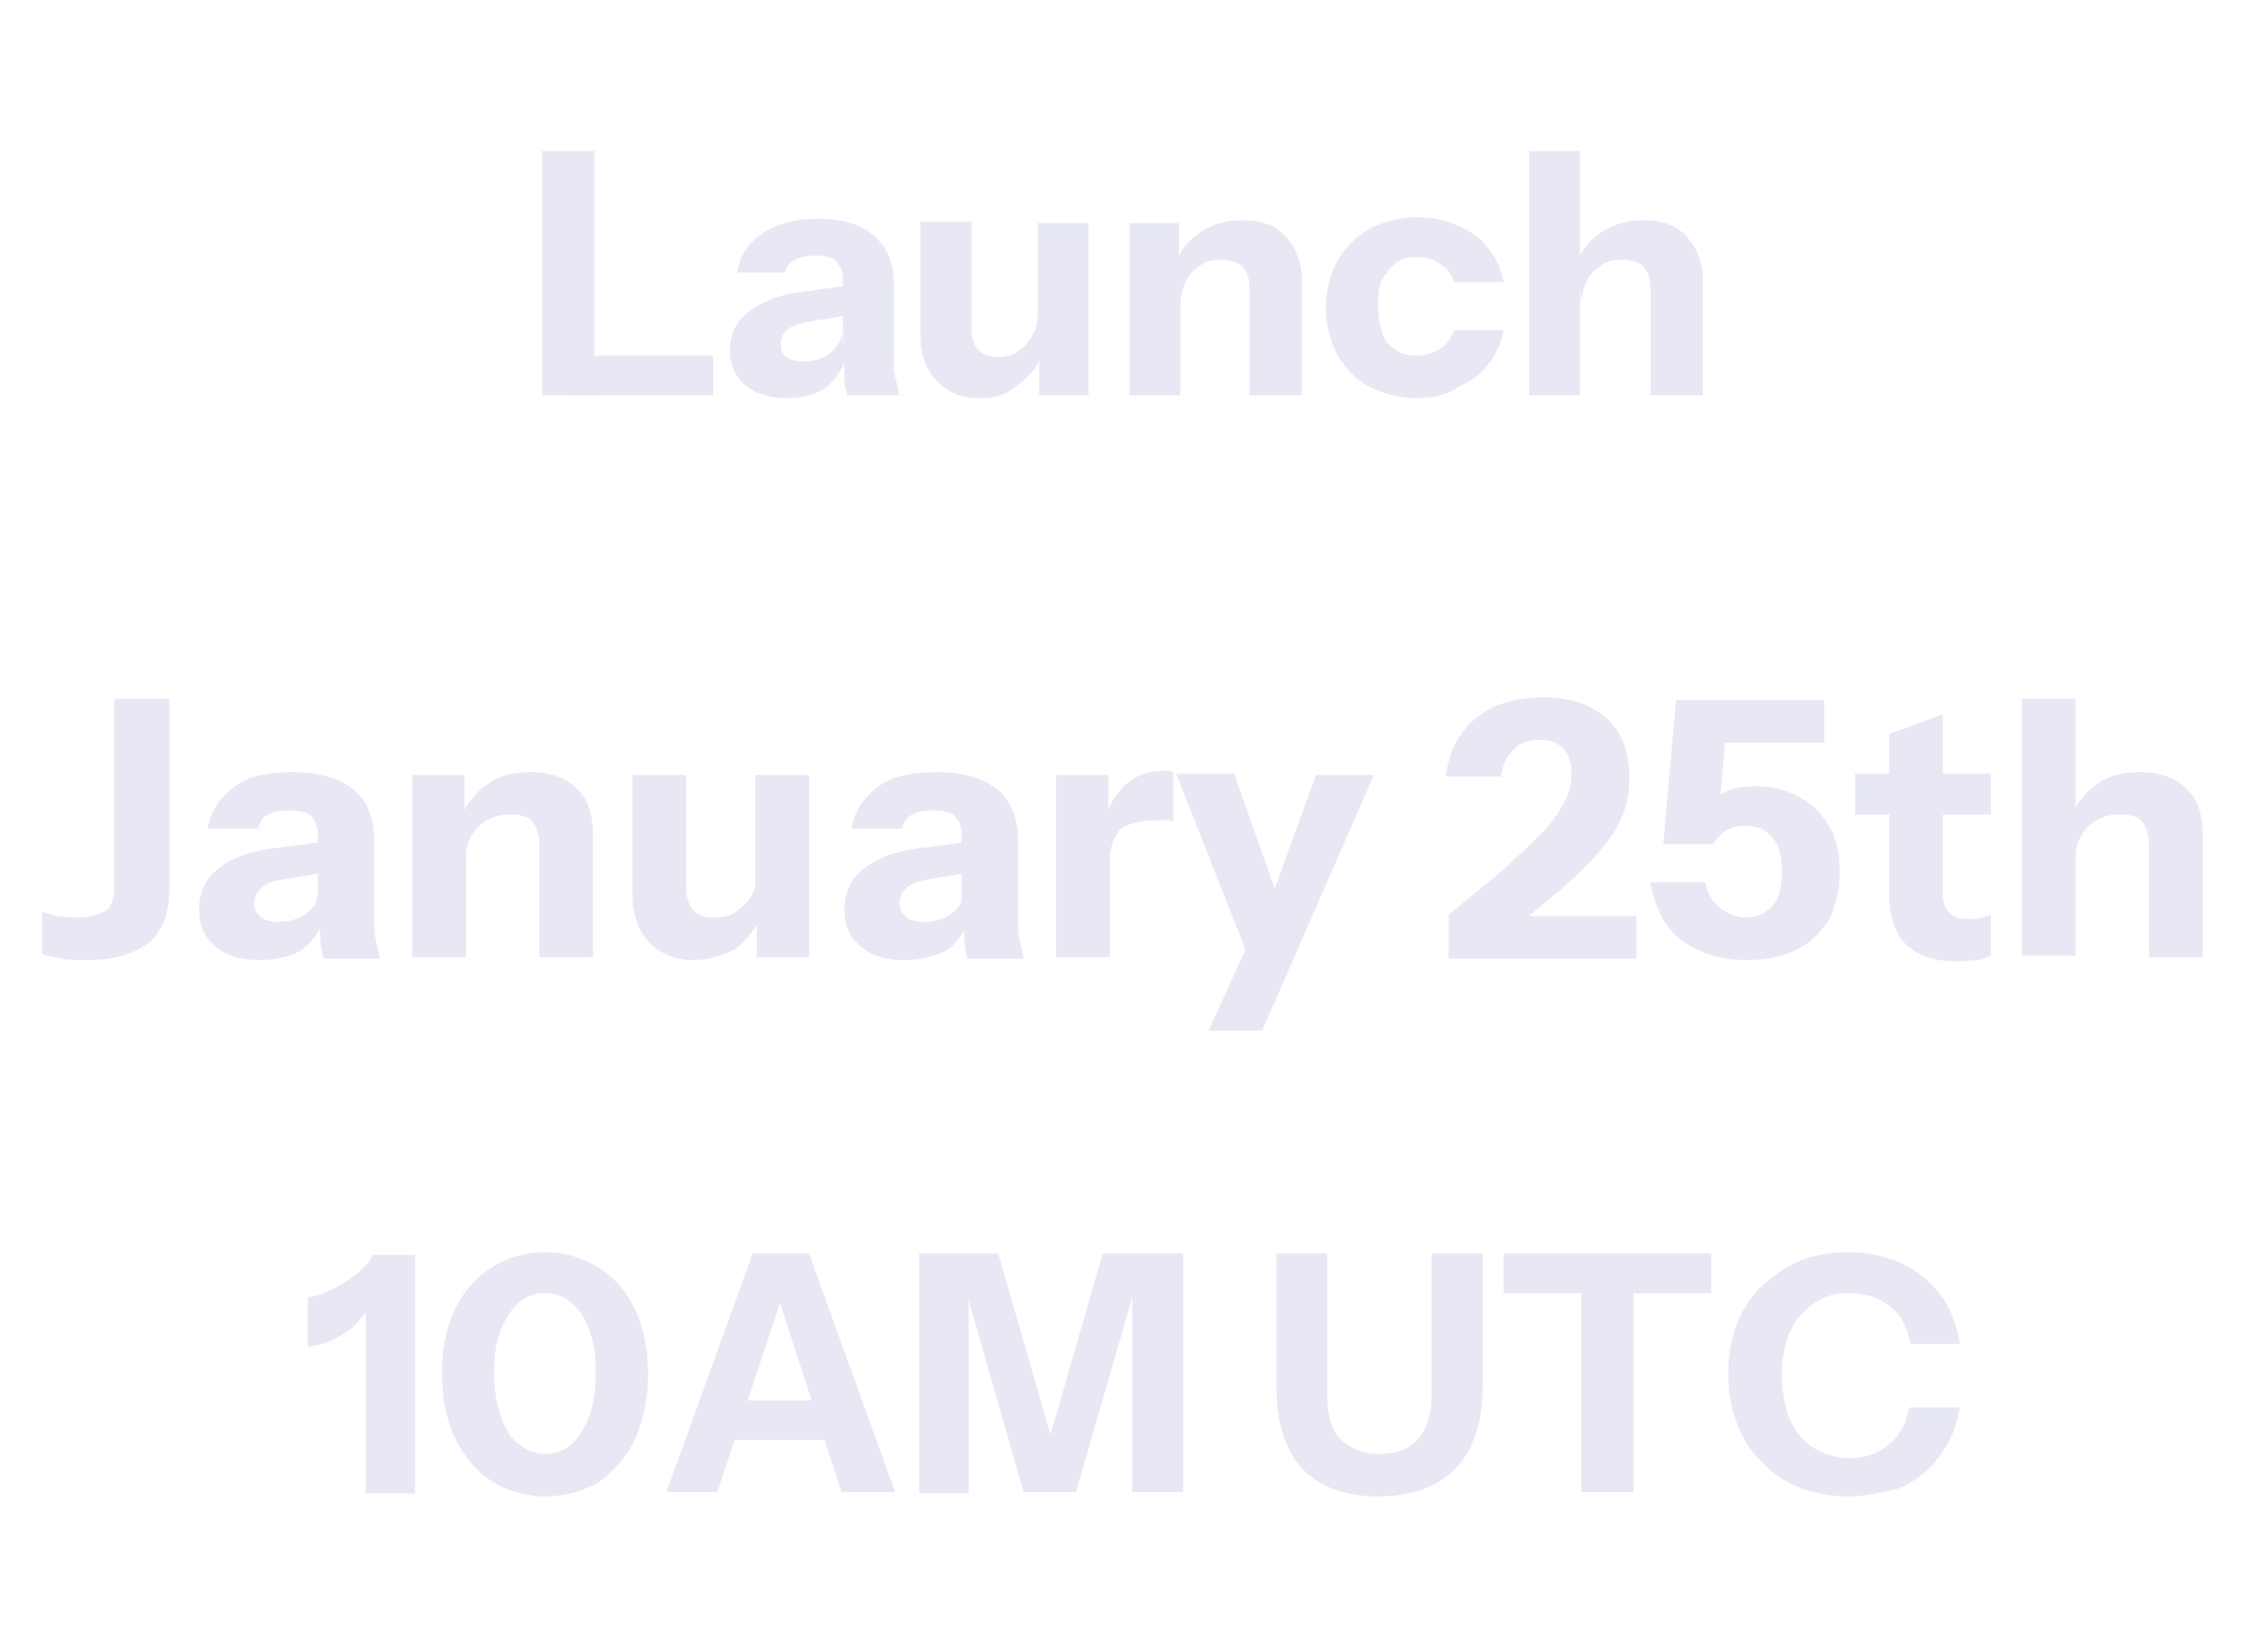 <?xml version="1.0" encoding="utf-8"?>
<!-- Generator: Adobe Illustrator 28.1.0, SVG Export Plug-In . SVG Version: 6.00 Build 0)  -->
<svg version="1.1" id="Layer_1" xmlns="http://www.w3.org/2000/svg" xmlns:xlink="http://www.w3.org/1999/xlink" x="0px" y="0px"
	 viewBox="0 0 159 117" style="enable-background:new 0 0 159 117;" xml:space="preserve">
<style type="text/css">
	.st0{fill:#E7E8F4;}
</style>
<g>
	<g>
		<path class="st0" d="M6.1,68c-0.6,0-1.3,0-1.8-0.1c-0.6-0.1-1-0.2-1.3-0.3v-3c0.3,0.1,0.7,0.2,1.1,0.3C4.5,64.9,4.9,65,5.4,65
			c0.9,0,1.6-0.2,2.1-0.5c0.4-0.3,0.6-0.9,0.6-1.7V49.5H12V63c0,1.7-0.5,3-1.5,3.8S8,68,6.1,68z"/>
		<path class="st0" d="M18.3,68c-1.3,0-2.3-0.3-3.1-1c-0.8-0.7-1.1-1.5-1.1-2.6c0-1.2,0.5-2.2,1.4-2.9c0.9-0.7,2.2-1.2,3.8-1.4
			l3.8-0.5v2.2l-3.1,0.5c-0.7,0.1-1.2,0.3-1.5,0.6c-0.3,0.3-0.5,0.6-0.5,1.1c0,0.4,0.2,0.7,0.5,1c0.3,0.2,0.7,0.3,1.2,0.3
			c0.8,0,1.5-0.2,2-0.6c0.6-0.4,0.8-0.9,0.8-1.5l0.4,2c-0.4,1-0.9,1.7-1.7,2.2C20.4,67.8,19.4,68,18.3,68z M22.9,67.8
			c-0.1-0.4-0.2-0.8-0.2-1.2c0-0.4-0.1-0.9-0.1-1.5h-0.1V59c0-0.5-0.2-0.9-0.5-1.2c-0.3-0.3-0.9-0.4-1.5-0.4c-0.6,0-1.2,0.1-1.5,0.3
			c-0.4,0.2-0.6,0.5-0.7,1h-3.6c0.2-1.2,0.8-2.1,1.8-2.9c1-0.8,2.4-1.1,4.2-1.1c1.9,0,3.3,0.4,4.3,1.2c1,0.8,1.5,2,1.5,3.6v5.7
			c0,0.4,0,0.8,0.1,1.3c0.1,0.4,0.2,0.9,0.3,1.4H22.9z"/>
		<path class="st0" d="M29.2,67.8V54.9h3.7v3H33v9.9H29.2z M38.2,67.8v-8c0-0.7-0.2-1.2-0.5-1.6s-0.9-0.5-1.6-0.5
			c-0.6,0-1.1,0.1-1.6,0.4c-0.5,0.3-0.8,0.6-1.1,1.1c-0.3,0.5-0.4,1-0.4,1.7l-0.3-3.1c0.4-0.9,1-1.7,1.9-2.3c0.8-0.6,1.8-0.8,3-0.8
			c1.4,0,2.5,0.4,3.3,1.2c0.8,0.8,1.1,1.9,1.1,3.2v8.7H38.2z"/>
		<path class="st0" d="M49.1,68c-0.9,0-1.7-0.2-2.3-0.6c-0.7-0.4-1.1-0.9-1.5-1.6c-0.3-0.7-0.5-1.4-0.5-2.2v-8.7h3.8v8
			c0,0.7,0.2,1.2,0.5,1.6c0.4,0.4,0.9,0.5,1.5,0.5c0.6,0,1.1-0.1,1.5-0.4c0.4-0.3,0.8-0.6,1.1-1.1s0.4-1,0.4-1.7l0.3,3.1
			c-0.4,0.9-1,1.7-1.8,2.3C51.2,67.7,50.2,68,49.1,68z M53.6,67.8v-3h-0.1v-9.9h3.8v12.9H53.6z"/>
		<path class="st0" d="M64,68c-1.3,0-2.3-0.3-3.1-1c-0.8-0.7-1.1-1.5-1.1-2.6c0-1.2,0.5-2.2,1.4-2.9c0.9-0.7,2.2-1.2,3.8-1.4
			l3.8-0.5v2.2l-3.1,0.5c-0.7,0.1-1.2,0.3-1.5,0.6c-0.3,0.3-0.5,0.6-0.5,1.1c0,0.4,0.2,0.7,0.5,1c0.3,0.2,0.7,0.3,1.2,0.3
			c0.8,0,1.5-0.2,2-0.6c0.6-0.4,0.8-0.9,0.8-1.5l0.4,2c-0.4,1-0.9,1.7-1.7,2.2C66,67.8,65.1,68,64,68z M68.5,67.8
			c-0.1-0.4-0.2-0.8-0.2-1.2c0-0.4-0.1-0.9-0.1-1.5h-0.1V59c0-0.5-0.2-0.9-0.5-1.2c-0.3-0.3-0.9-0.4-1.5-0.4c-0.6,0-1.2,0.1-1.5,0.3
			c-0.4,0.2-0.6,0.5-0.7,1h-3.6c0.2-1.2,0.8-2.1,1.8-2.9c1-0.8,2.4-1.1,4.2-1.1c1.9,0,3.3,0.4,4.3,1.2c1,0.8,1.5,2,1.5,3.6v5.7
			c0,0.4,0,0.8,0.1,1.3c0.1,0.4,0.2,0.9,0.3,1.4H68.5z"/>
		<path class="st0" d="M74.8,67.8V54.9h3.7v3h0.1v9.9H74.8z M78.6,61L78.3,58c0.3-1.1,0.8-1.9,1.5-2.5c0.7-0.6,1.6-0.9,2.6-0.9
			c0.3,0,0.6,0,0.7,0.1v3.5c-0.1,0-0.2-0.1-0.4-0.1c-0.2,0-0.3,0-0.6,0c-1.2,0-2.1,0.2-2.7,0.6C78.9,59.2,78.6,60,78.6,61z"/>
		<path class="st0" d="M88.3,67.5l-5-12.7h4.1l4.1,11.6L88.3,67.5z M85.6,73l3.6-7.9l0.7-1.1l3.3-9.1h4.1L89.4,73H85.6z"/>
		<path class="st0" d="M102.6,67.8v-3c1.7-1.4,3.1-2.5,4.2-3.5c1.1-1,2-1.9,2.7-2.6c0.7-0.8,1.1-1.5,1.4-2.1s0.4-1.2,0.4-1.9
			c0-0.7-0.2-1.3-0.6-1.7c-0.4-0.4-1-0.6-1.7-0.6c-0.7,0-1.4,0.2-1.8,0.7c-0.5,0.5-0.8,1.1-0.9,1.9h-3.9c0.2-1.7,0.9-3.1,2.1-4.1
			c1.2-1,2.8-1.5,4.7-1.5c2,0,3.5,0.5,4.6,1.5c1.1,1,1.6,2.4,1.6,4.2c0,0.8-0.1,1.7-0.4,2.4c-0.3,0.8-0.7,1.6-1.4,2.4
			c-0.6,0.8-1.5,1.7-2.6,2.7c-1.1,1-2.5,2.1-4.1,3.4l-0.9-1.1h9.9v3H102.6z"/>
		<path class="st0" d="M123.7,68c-1.9,0-3.4-0.5-4.6-1.4s-1.9-2.3-2.2-4.1h3.9c0.1,0.8,0.5,1.4,1,1.8c0.5,0.4,1.2,0.7,1.8,0.7
			c0.8,0,1.4-0.3,1.9-0.8c0.5-0.5,0.7-1.4,0.7-2.5c0-1.1-0.2-1.9-0.7-2.4c-0.5-0.6-1.1-0.8-1.9-0.8c-0.5,0-0.9,0.1-1.3,0.3
			c-0.4,0.2-0.7,0.6-1,1h-3.5l0.9-10.2h10.5v3h-9.1l2.1-0.3l-0.5,5.7l-1.3-0.2c0.4-0.7,1-1.2,1.6-1.6c0.6-0.4,1.4-0.5,2.4-0.5
			c1.2,0,2.2,0.3,3.1,0.8c0.9,0.5,1.6,1.2,2.1,2.1c0.5,0.9,0.7,2,0.7,3.2c0,1.3-0.3,2.4-0.8,3.4c-0.6,0.9-1.3,1.6-2.3,2.1
			S125,68,123.7,68z"/>
		<path class="st0" d="M131.4,57.7v-2.9h9.6v2.9H131.4z M138.7,68.1c-1.7,0-2.9-0.4-3.7-1.2c-0.8-0.8-1.2-2-1.2-3.7V52l3.8-1.4v12.8
			c0,0.6,0.2,1,0.5,1.3c0.3,0.3,0.8,0.4,1.5,0.4c0.3,0,0.5,0,0.7-0.1c0.2,0,0.4-0.1,0.7-0.2v2.9c-0.2,0.1-0.5,0.2-0.9,0.3
			C139.6,68,139.2,68.1,138.7,68.1z"/>
		<path class="st0" d="M143.2,67.8V49.5h3.8v18.2H143.2z M152.2,67.8v-8c0-0.7-0.2-1.2-0.5-1.6s-0.9-0.5-1.6-0.5
			c-0.6,0-1.1,0.1-1.6,0.4c-0.5,0.3-0.8,0.6-1.1,1.1c-0.3,0.5-0.4,1-0.4,1.7l-0.3-3.1c0.4-0.9,1-1.7,1.9-2.3c0.8-0.6,1.8-0.8,3-0.8
			c1.4,0,2.5,0.4,3.3,1.2s1.1,1.9,1.1,3.2v8.7H152.2z"/>
	</g>
</g>
<g>
	<g>
		<path class="st0" d="M25.9,105.7V91.9l0.4,0.4c-0.2,0.5-0.6,0.9-1,1.4s-1,0.8-1.5,1.1s-1.2,0.5-2,0.6v-3.5
			c0.6-0.1,1.2-0.3,1.8-0.6s1.2-0.7,1.7-1.1c0.5-0.4,0.9-0.9,1.1-1.3h3v16.9H25.9z"/>
		<path class="st0" d="M38.6,106c-1.4,0-2.7-0.4-3.8-1.1s-2-1.8-2.6-3.1c-0.6-1.3-0.9-2.8-0.9-4.5c0-1.7,0.3-3.2,0.9-4.5
			c0.6-1.3,1.5-2.3,2.6-3s2.4-1.1,3.8-1.1c1.4,0,2.7,0.4,3.8,1.1c1.1,0.7,2,1.7,2.6,3c0.6,1.3,0.9,2.8,0.9,4.5
			c0,1.7-0.3,3.2-0.9,4.6c-0.6,1.3-1.5,2.3-2.6,3.1C41.3,105.6,40.1,106,38.6,106z M38.6,103c0.8,0,1.5-0.3,2-0.8
			c0.5-0.5,0.9-1.2,1.2-2.1c0.3-0.9,0.4-1.8,0.4-2.9c0-1-0.1-2-0.4-2.8c-0.3-0.8-0.6-1.5-1.2-2c-0.5-0.5-1.2-0.8-2-0.8
			c-0.8,0-1.5,0.3-2,0.8c-0.5,0.5-0.9,1.2-1.2,2c-0.3,0.8-0.4,1.8-0.4,2.8c0,1,0.1,2,0.4,2.9c0.3,0.9,0.6,1.6,1.2,2.1
			C37.2,102.7,37.9,103,38.6,103z"/>
		<path class="st0" d="M47.2,105.7l6.1-16.9h3.1l-5.6,16.9H47.2z M50.4,99.2h9.5v2.8h-9.5V99.2z M59.6,105.7l-5.5-16.9h3.2l6.1,16.9
			H59.6z"/>
		<path class="st0" d="M65.1,105.7V88.8h5.6l4.7,16.3h-2l4.7-16.3h5.7v16.9h-3.6V89.8h0.6l-4.6,15.9h-3.7L68,90h0.6v15.8H65.1z"/>
		<path class="st0" d="M97.6,106c-2.4,0-4.2-0.7-5.4-2c-1.2-1.3-1.8-3.3-1.8-5.8v-9.4H94v10c0,1.5,0.3,2.6,1,3.2s1.5,1,2.7,1
			c1.1,0,2-0.3,2.7-1c0.6-0.7,1-1.8,1-3.2v-10h3.6v9.4c0,2.5-0.6,4.4-1.8,5.7C101.9,105.3,100.1,106,97.6,106z"/>
		<path class="st0" d="M112,105.7V91.6h-5.5v-2.8h14.7v2.8h-5.5v14.1H112z"/>
		<path class="st0" d="M130.9,106c-1.2,0-2.3-0.2-3.4-0.6s-1.9-1-2.7-1.8c-0.8-0.8-1.4-1.7-1.8-2.8c-0.4-1.1-0.6-2.2-0.6-3.5
			c0-1.3,0.2-2.4,0.6-3.5c0.4-1,1-2,1.8-2.7s1.7-1.4,2.7-1.8s2.2-0.6,3.4-0.6c1.4,0,2.7,0.3,3.8,0.8c1.1,0.5,2,1.3,2.8,2.3
			c0.7,1,1.1,2.1,1.3,3.4h-3.5c-0.2-1.2-0.7-2.1-1.5-2.7c-0.8-0.6-1.7-0.9-2.8-0.9c-1,0-1.8,0.2-2.5,0.7s-1.3,1.1-1.7,2
			c-0.4,0.9-0.6,1.9-0.6,3.1c0,1.2,0.2,2.3,0.6,3.2c0.4,0.9,1,1.6,1.7,2s1.6,0.7,2.5,0.7c1,0,1.9-0.3,2.7-0.9
			c0.8-0.6,1.3-1.5,1.5-2.7h3.6c-0.2,1.3-0.7,2.5-1.4,3.4c-0.7,1-1.6,1.7-2.8,2.3C133.5,105.7,132.2,106,130.9,106z"/>
	</g>
</g>
<rect x="38.4" y="10.7" class="st0" width="3.7" height="17.3"/>
<rect x="40.2" y="25.2" class="st0" width="10.3" height="2.8"/>
<path class="st0" d="M60,28c-0.1-0.4-0.2-0.7-0.2-1.1c0-0.4,0-0.9,0-1.4h-0.1v-5.8c0-0.5-0.2-0.9-0.5-1.2c-0.3-0.3-0.8-0.4-1.4-0.4
	c-0.6,0-1.1,0.1-1.5,0.3c-0.4,0.2-0.6,0.5-0.7,0.9h-3.4c0.2-1.1,0.7-2,1.7-2.7c1-0.7,2.3-1.1,4-1.1c1.8,0,3.1,0.4,4,1.2
	c0.9,0.8,1.4,1.9,1.4,3.4v5.4c0,0.4,0,0.8,0.1,1.2c0.1,0.4,0.2,0.8,0.3,1.3H60z"/>
<path class="st0" d="M55.7,28.2c-1.2,0-2.2-0.3-2.9-0.9c-0.7-0.6-1.1-1.4-1.1-2.5c0-1.1,0.4-2,1.3-2.7c0.9-0.7,2.1-1.2,3.6-1.4
	l3.6-0.5v2.1l-3,0.5c-0.6,0.1-1.1,0.3-1.4,0.5s-0.5,0.6-0.5,1.1c0,0.4,0.1,0.7,0.4,0.9c0.3,0.2,0.7,0.3,1.2,0.3
	c0.8,0,1.4-0.2,1.9-0.6c0.5-0.4,0.8-0.9,0.8-1.4l0.3,1.9c-0.4,0.9-0.9,1.6-1.6,2.1C57.6,28,56.7,28.2,55.7,28.2z"/>
<path class="st0" d="M69.3,28.2c-0.9,0-1.6-0.2-2.2-0.6c-0.6-0.4-1.1-0.9-1.4-1.5c-0.3-0.6-0.5-1.4-0.5-2.1v-8.3h3.6v7.6
	c0,0.7,0.2,1.2,0.5,1.5c0.3,0.3,0.8,0.5,1.4,0.5c0.5,0,1-0.1,1.4-0.4s0.7-0.6,1-1.1c0.3-0.5,0.4-1,0.4-1.6l0.3,3
	c-0.4,0.9-1,1.6-1.8,2.1C71.3,28,70.4,28.2,69.3,28.2z"/>
<polygon class="st0" points="73.6,28 73.6,25.1 73.5,25.1 73.5,15.8 77.1,15.8 77.1,28 "/>
<polygon class="st0" points="80,28 80,15.8 83.5,15.8 83.5,18.6 83.6,18.6 83.6,28 "/>
<path class="st0" d="M88.5,28v-7.6c0-0.7-0.2-1.2-0.5-1.5c-0.3-0.3-0.8-0.5-1.5-0.5c-0.6,0-1.1,0.1-1.5,0.4c-0.4,0.3-0.8,0.6-1,1.1
	c-0.2,0.4-0.4,1-0.4,1.6l-0.3-3c0.4-0.9,1-1.6,1.8-2.1c0.8-0.5,1.7-0.8,2.9-0.8c1.4,0,2.4,0.4,3.1,1.2c0.7,0.8,1.1,1.8,1.1,3V28
	H88.5z"/>
<path class="st0" d="M100.4,28.2c-1.3,0-2.4-0.3-3.4-0.8s-1.7-1.3-2.3-2.3c-0.5-1-0.8-2.1-0.8-3.3c0-1.2,0.3-2.3,0.8-3.3
	c0.6-1,1.3-1.7,2.3-2.3c1-0.5,2.1-0.8,3.4-0.8c1.1,0,2,0.2,2.9,0.6c0.9,0.4,1.6,0.9,2.1,1.6c0.6,0.7,0.9,1.5,1.1,2.4H103
	c-0.2-0.6-0.5-1-1-1.3c-0.4-0.3-1-0.5-1.6-0.5c-0.6,0-1.1,0.1-1.5,0.4c-0.4,0.3-0.7,0.7-1,1.2s-0.3,1.2-0.3,1.9
	c0,0.7,0.1,1.3,0.3,1.9s0.5,0.9,1,1.2c0.4,0.3,0.9,0.4,1.5,0.4c0.6,0,1.1-0.2,1.6-0.5c0.5-0.3,0.8-0.8,1-1.3h3.5
	c-0.2,0.9-0.5,1.7-1.1,2.4c-0.5,0.7-1.2,1.2-2.1,1.6C102.4,28,101.5,28.2,100.4,28.2z"/>
<rect x="108.3" y="10.7" class="st0" width="3.6" height="17.3"/>
<path class="st0" d="M116.9,28v-7.6c0-0.7-0.2-1.2-0.5-1.5c-0.3-0.3-0.8-0.5-1.5-0.5c-0.6,0-1.1,0.1-1.5,0.4c-0.4,0.3-0.8,0.6-1,1.1
	c-0.2,0.4-0.4,1-0.4,1.6l-0.3-3c0.4-0.9,1-1.6,1.8-2.1c0.8-0.5,1.7-0.8,2.9-0.8c1.4,0,2.4,0.4,3.1,1.2c0.7,0.8,1.1,1.8,1.1,3V28
	H116.9z"/>
</svg>
